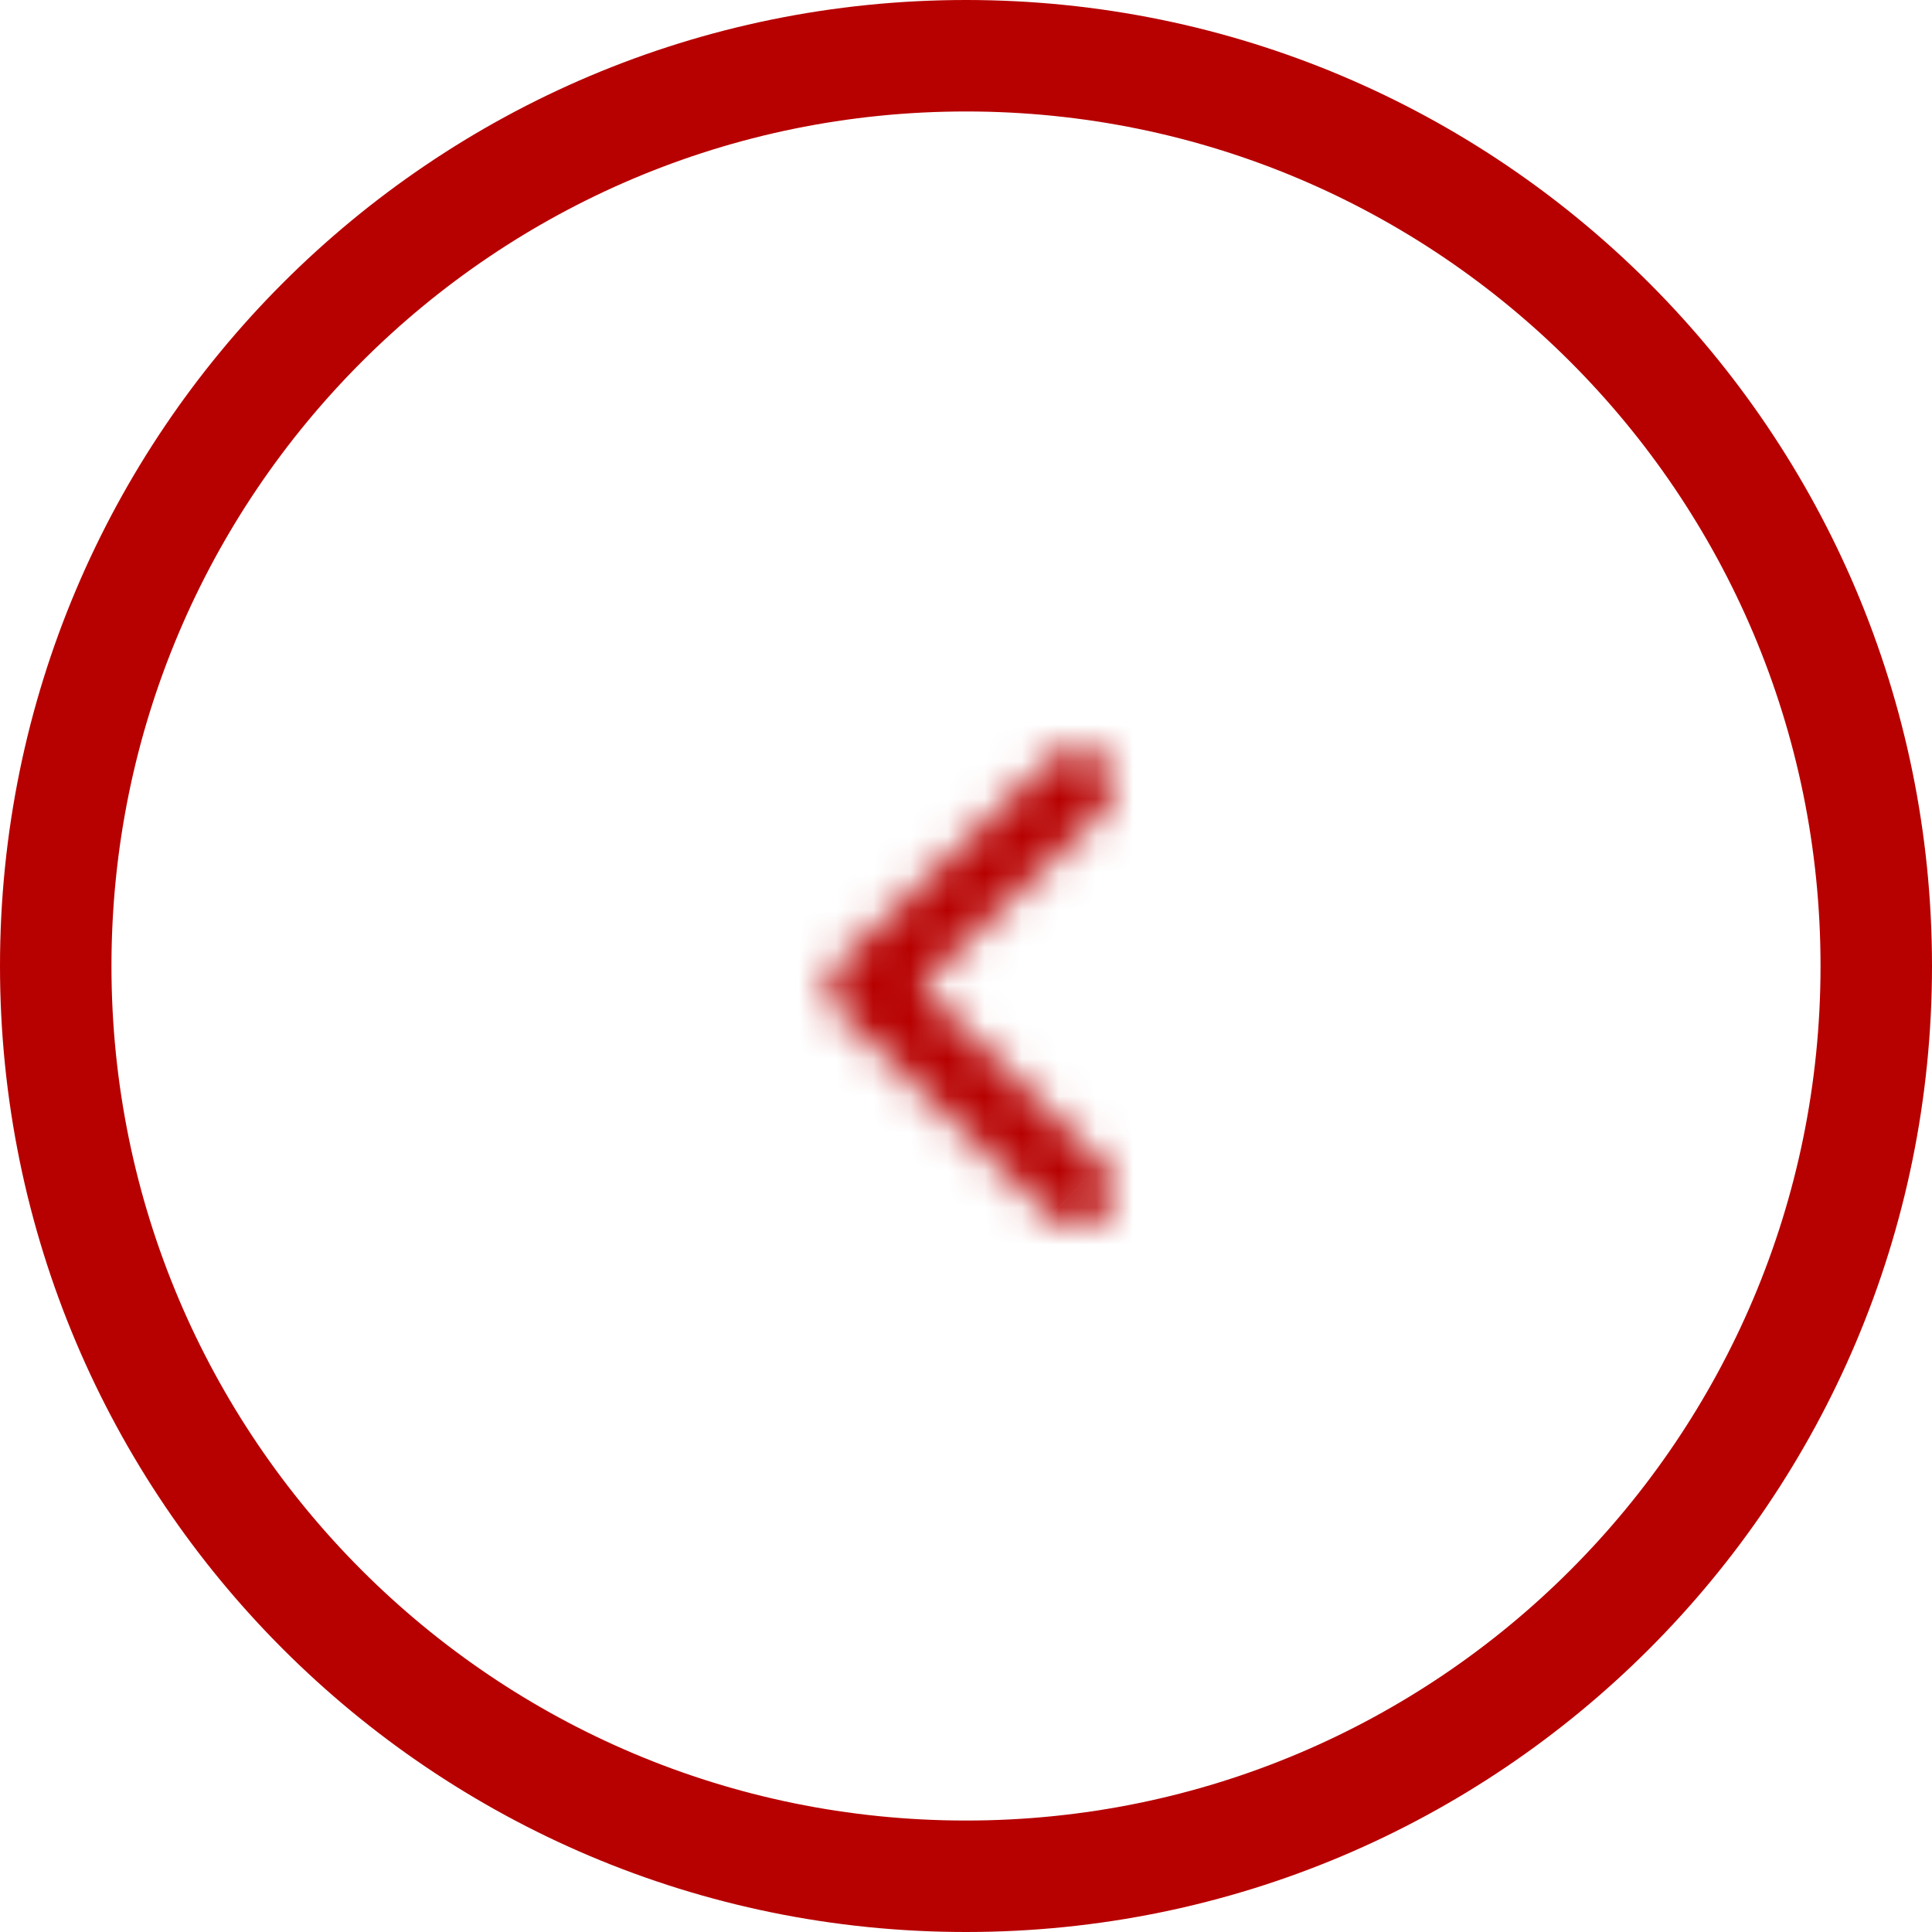 <svg width="52" height="52" viewBox="0 0 52 52" fill="none" xmlns="http://www.w3.org/2000/svg">
<path d="M1.5 26C1.5 12.469 12.469 1.5 26 1.5C39.531 1.5 50.5 12.469 50.5 26C50.5 39.531 39.531 50.5 26 50.5C12.469 50.5 1.5 39.531 1.5 26Z" stroke="#B70000" stroke-width="3"/>
<mask id="path-2-inside-1" fill="white">
<path d="M22.629 27.281L28.289 32.715C28.382 32.806 28.493 32.877 28.615 32.926C28.736 32.975 28.867 33 28.999 33C29.131 33 29.262 32.975 29.384 32.926C29.506 32.877 29.616 32.806 29.709 32.715C29.895 32.535 30 32.291 30 32.037C30 31.783 29.895 31.539 29.709 31.359L24.759 26.55L29.709 21.788C29.895 21.608 30 21.364 30 21.11C30 20.856 29.895 20.612 29.709 20.432C29.617 20.341 29.506 20.269 29.384 20.219C29.262 20.17 29.131 20.144 28.999 20.143C28.867 20.144 28.736 20.17 28.614 20.219C28.492 20.269 28.382 20.341 28.289 20.432L22.629 25.867C22.528 25.957 22.447 26.066 22.391 26.188C22.336 26.309 22.307 26.441 22.307 26.574C22.307 26.707 22.336 26.838 22.391 26.96C22.447 27.081 22.528 27.191 22.629 27.281Z"/>
</mask>
<path d="M28.289 32.715L30.378 30.562L30.372 30.557L30.367 30.552L28.289 32.715ZM29.709 32.715L27.623 30.56L27.621 30.562L29.709 32.715ZM30 32.037L33 32.037L30 32.037ZM29.709 31.359L27.619 33.511L27.623 33.515L29.709 31.359ZM24.759 26.55L22.68 24.388L20.443 26.539L22.669 28.701L24.759 26.55ZM29.709 21.788L31.789 23.95L31.795 23.944L29.709 21.788ZM29.709 20.432L27.608 22.573L27.616 22.581L27.623 22.588L29.709 20.432ZM28.999 20.143L29.011 17.143L28.999 17.143L28.987 17.143L28.999 20.143ZM28.289 20.432L30.367 22.596L30.379 22.585L30.39 22.573L28.289 20.432ZM22.629 25.867L24.62 28.111L24.665 28.072L24.707 28.031L22.629 25.867ZM20.551 29.445L26.211 34.879L30.367 30.552L24.707 25.117L20.551 29.445ZM26.201 34.869C26.578 35.235 27.02 35.519 27.499 35.711L29.731 30.141C29.966 30.236 30.187 30.377 30.378 30.562L26.201 34.869ZM27.499 35.711C27.977 35.903 28.487 36 28.999 36L28.999 30C29.247 30 29.496 30.047 29.731 30.141L27.499 35.711ZM28.999 36C29.511 36 30.021 35.903 30.5 35.711L28.268 30.141C28.503 30.047 28.751 30 28.999 30L28.999 36ZM30.5 35.711C30.979 35.519 31.421 35.235 31.798 34.869L27.621 30.562C27.812 30.377 28.033 30.236 28.268 30.141L30.5 35.711ZM31.795 34.871C32.553 34.139 33 33.122 33 32.037L27 32.037C27 31.461 27.238 30.932 27.623 30.56L31.795 34.871ZM33 32.037C33 30.952 32.553 29.936 31.795 29.203L27.623 33.515C27.238 33.143 27 32.614 27 32.037L33 32.037ZM31.8 29.208L26.85 24.398L22.669 28.701L27.619 33.511L31.8 29.208ZM26.839 28.712L31.789 23.95L27.63 19.626L22.68 24.388L26.839 28.712ZM31.795 23.944C32.553 23.212 33 22.195 33 21.11L27 21.11C27 20.534 27.238 20.005 27.623 19.632L31.795 23.944ZM33 21.11C33 20.025 32.553 19.009 31.795 18.276L27.623 22.588C27.238 22.216 27 21.687 27 21.11L33 21.11ZM31.811 18.291C31.435 17.922 30.993 17.635 30.514 17.44L28.255 22.998C28.019 22.903 27.799 22.76 27.608 22.573L31.811 18.291ZM30.514 17.44C30.035 17.245 29.524 17.145 29.011 17.143L28.987 23.143C28.739 23.142 28.49 23.094 28.255 22.998L30.514 17.44ZM28.987 17.143C28.474 17.145 27.963 17.245 27.485 17.44L29.744 22.998C29.509 23.094 29.26 23.142 29.011 23.143L28.987 17.143ZM27.485 17.44C27.005 17.635 26.564 17.922 26.188 18.291L30.39 22.573C30.2 22.76 29.979 22.903 29.744 22.998L27.485 17.44ZM26.211 18.268L20.551 23.703L24.707 28.031L30.367 22.596L26.211 18.268ZM20.638 23.623C20.228 23.987 19.893 24.436 19.661 24.945L25.122 27.431C25 27.697 24.828 27.927 24.62 28.111L20.638 23.623ZM19.661 24.945C19.429 25.454 19.307 26.009 19.307 26.574L25.307 26.574C25.307 26.873 25.243 27.165 25.122 27.431L19.661 24.945ZM19.307 26.574C19.307 27.138 19.429 27.694 19.661 28.203L25.122 25.716C25.243 25.983 25.307 26.275 25.307 26.574L19.307 26.574ZM19.661 28.203C19.893 28.712 20.228 29.161 20.638 29.525L24.62 25.037C24.828 25.221 25 25.451 25.122 25.716L19.661 28.203Z" fill="#B70000" mask="url(#path-2-inside-1)"/>
</svg>
